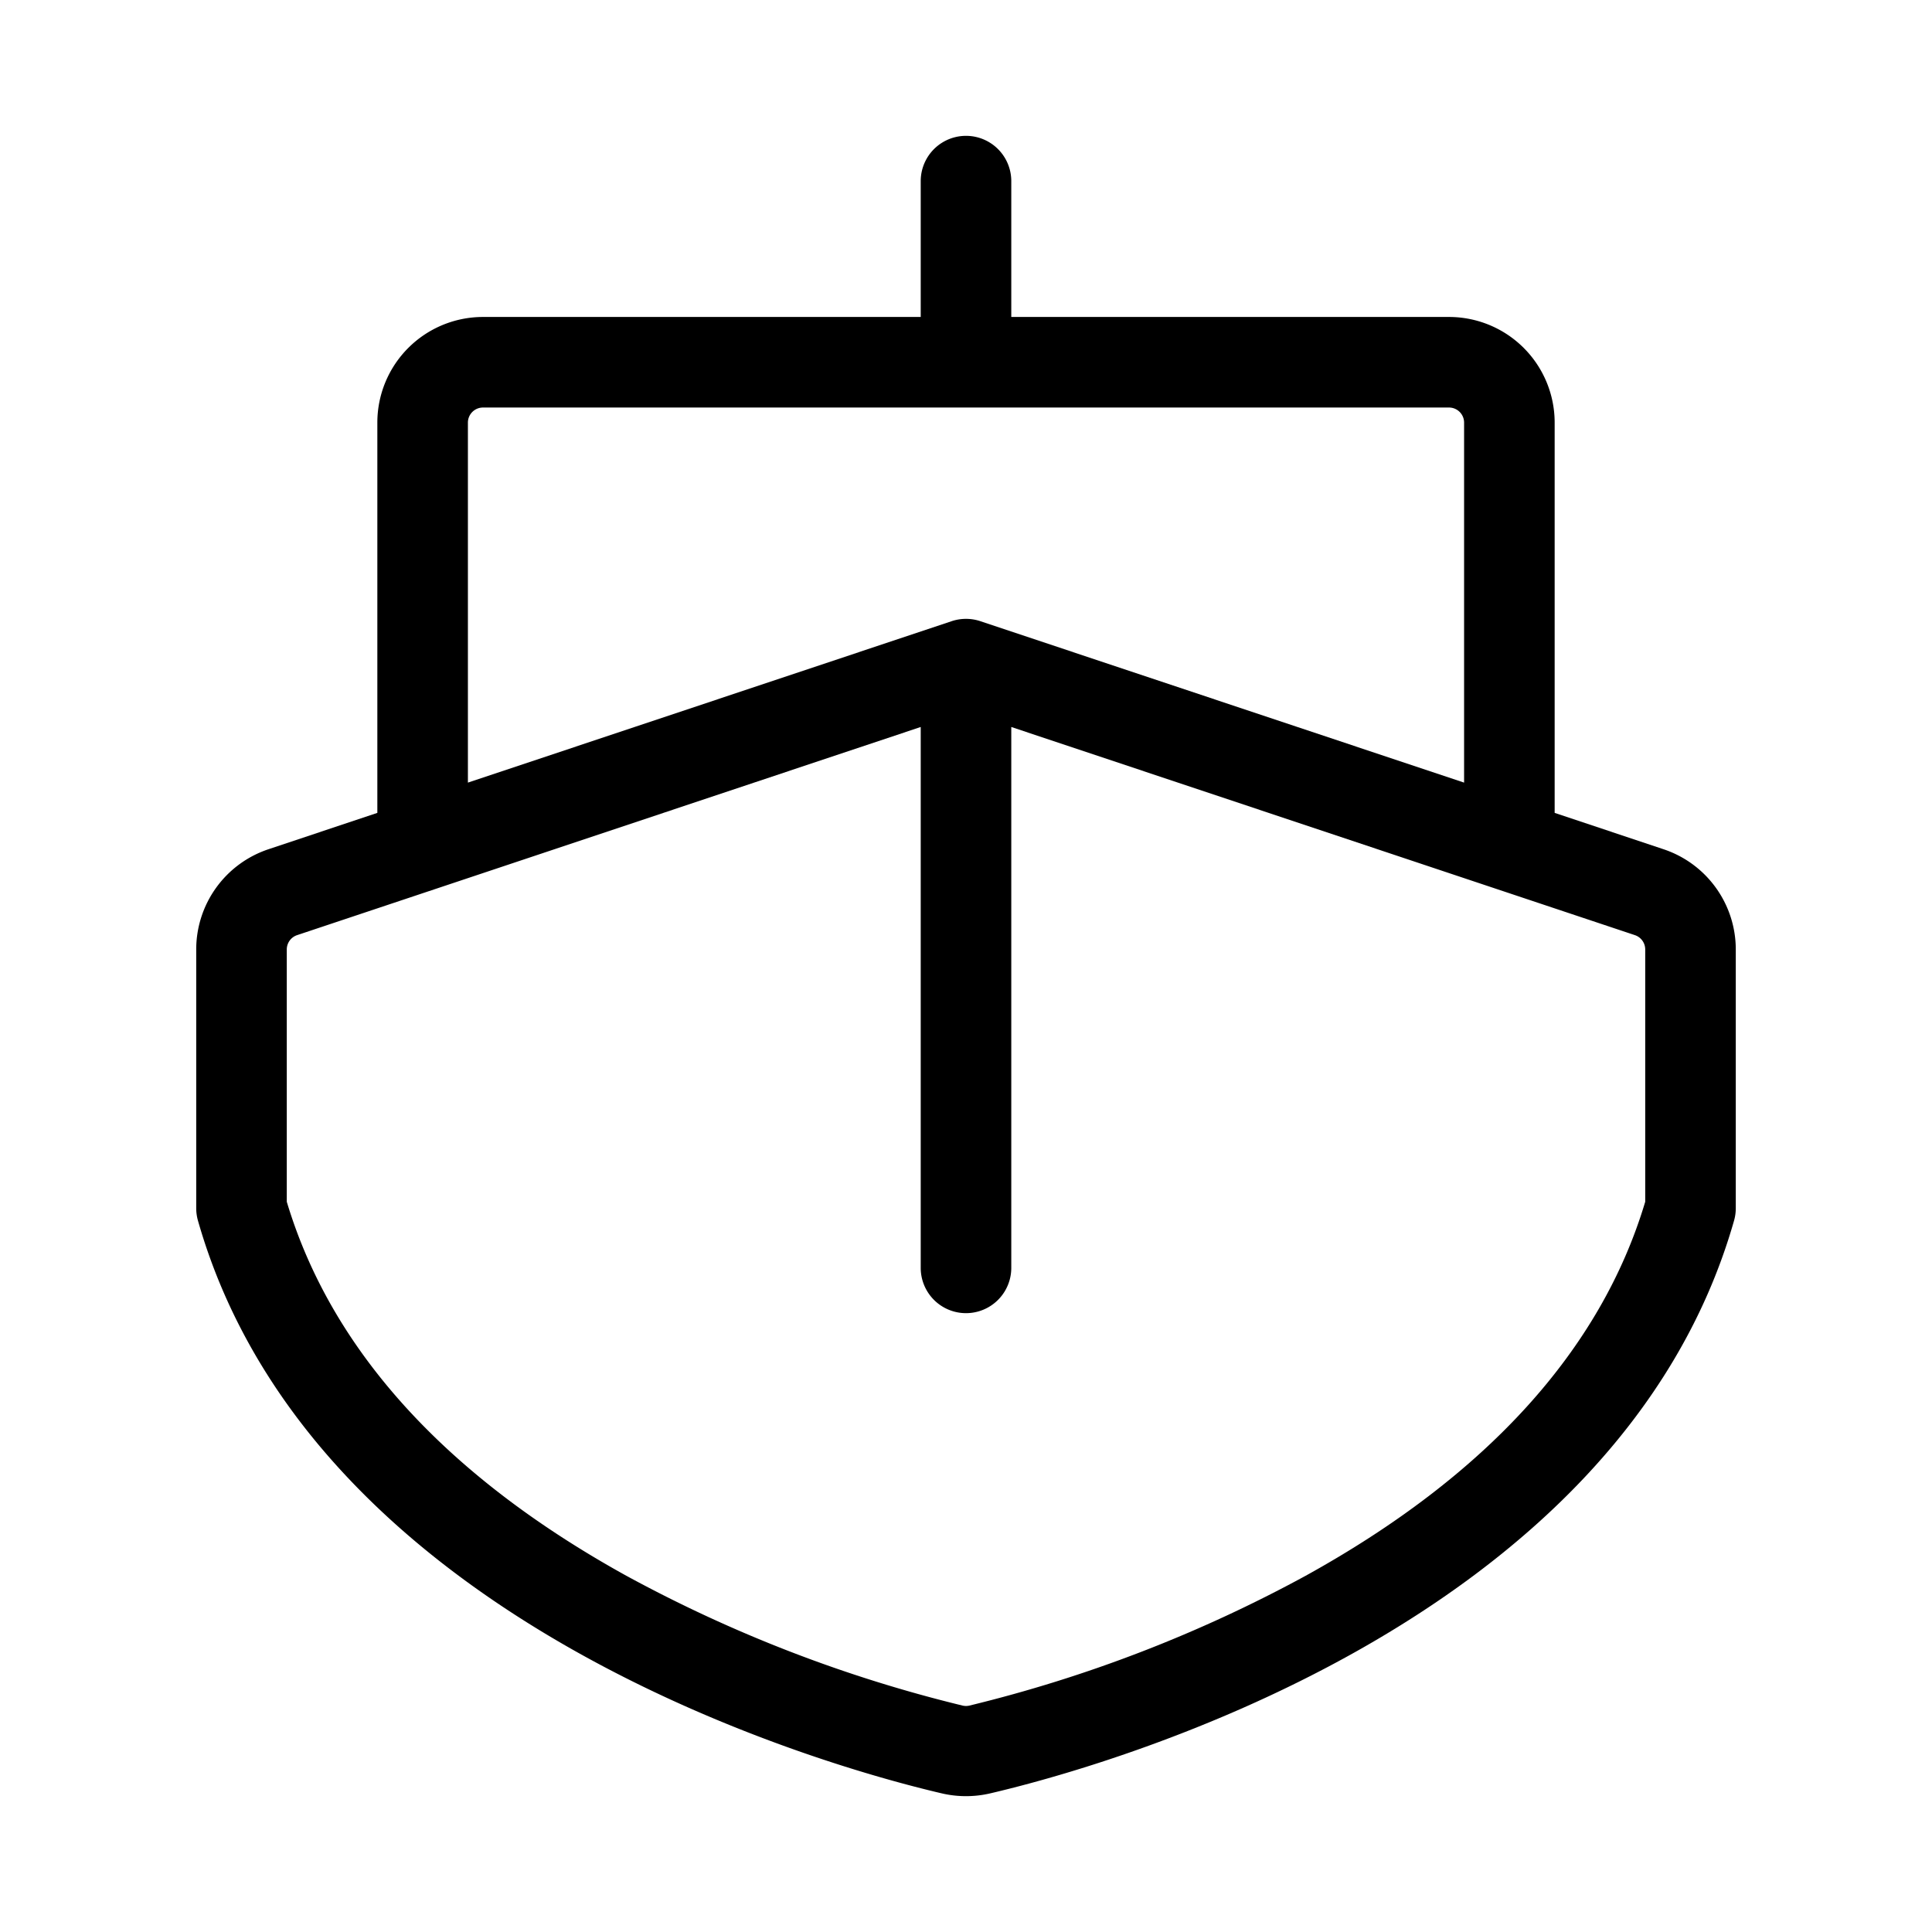 <svg xmlns="http://www.w3.org/2000/svg" width="512" height="512" viewBox="0 0 256 256"><path fill="currentColor" d="M220.43 112.53L206 107.71V56a14 14 0 0 0-14-14h-58V24a6 6 0 0 0-12 0v18H64a14 14 0 0 0-14 14v51.71l-14.43 4.82A14 14 0 0 0 26 125.82v34.28a6.07 6.07 0 0 0 .23 1.64c15.41 54 84.84 72.7 98.6 75.9a14.14 14.14 0 0 0 6.34 0c13.76-3.2 83.19-21.88 98.6-75.9a6.07 6.07 0 0 0 .23-1.64v-34.28a14 14 0 0 0-9.57-13.29ZM62 56a2 2 0 0 1 2-2h128a2 2 0 0 1 2 2v47.7l-64.1-21.39a6 6 0 0 0-3.8 0L62 103.7Zm156 103.24c-5.87 19.62-21 36.3-45 49.56a183.74 183.74 0 0 1-44.55 17.2a2 2 0 0 1-.9 0A183.74 183.74 0 0 1 83 208.8c-24-13.26-39.11-29.94-45-49.56v-33.42a2 2 0 0 1 1.37-1.91L122 96.33V168a6 6 0 0 0 12 0V96.33l82.63 27.58a2 2 0 0 1 1.37 1.91Z"></path></svg>
